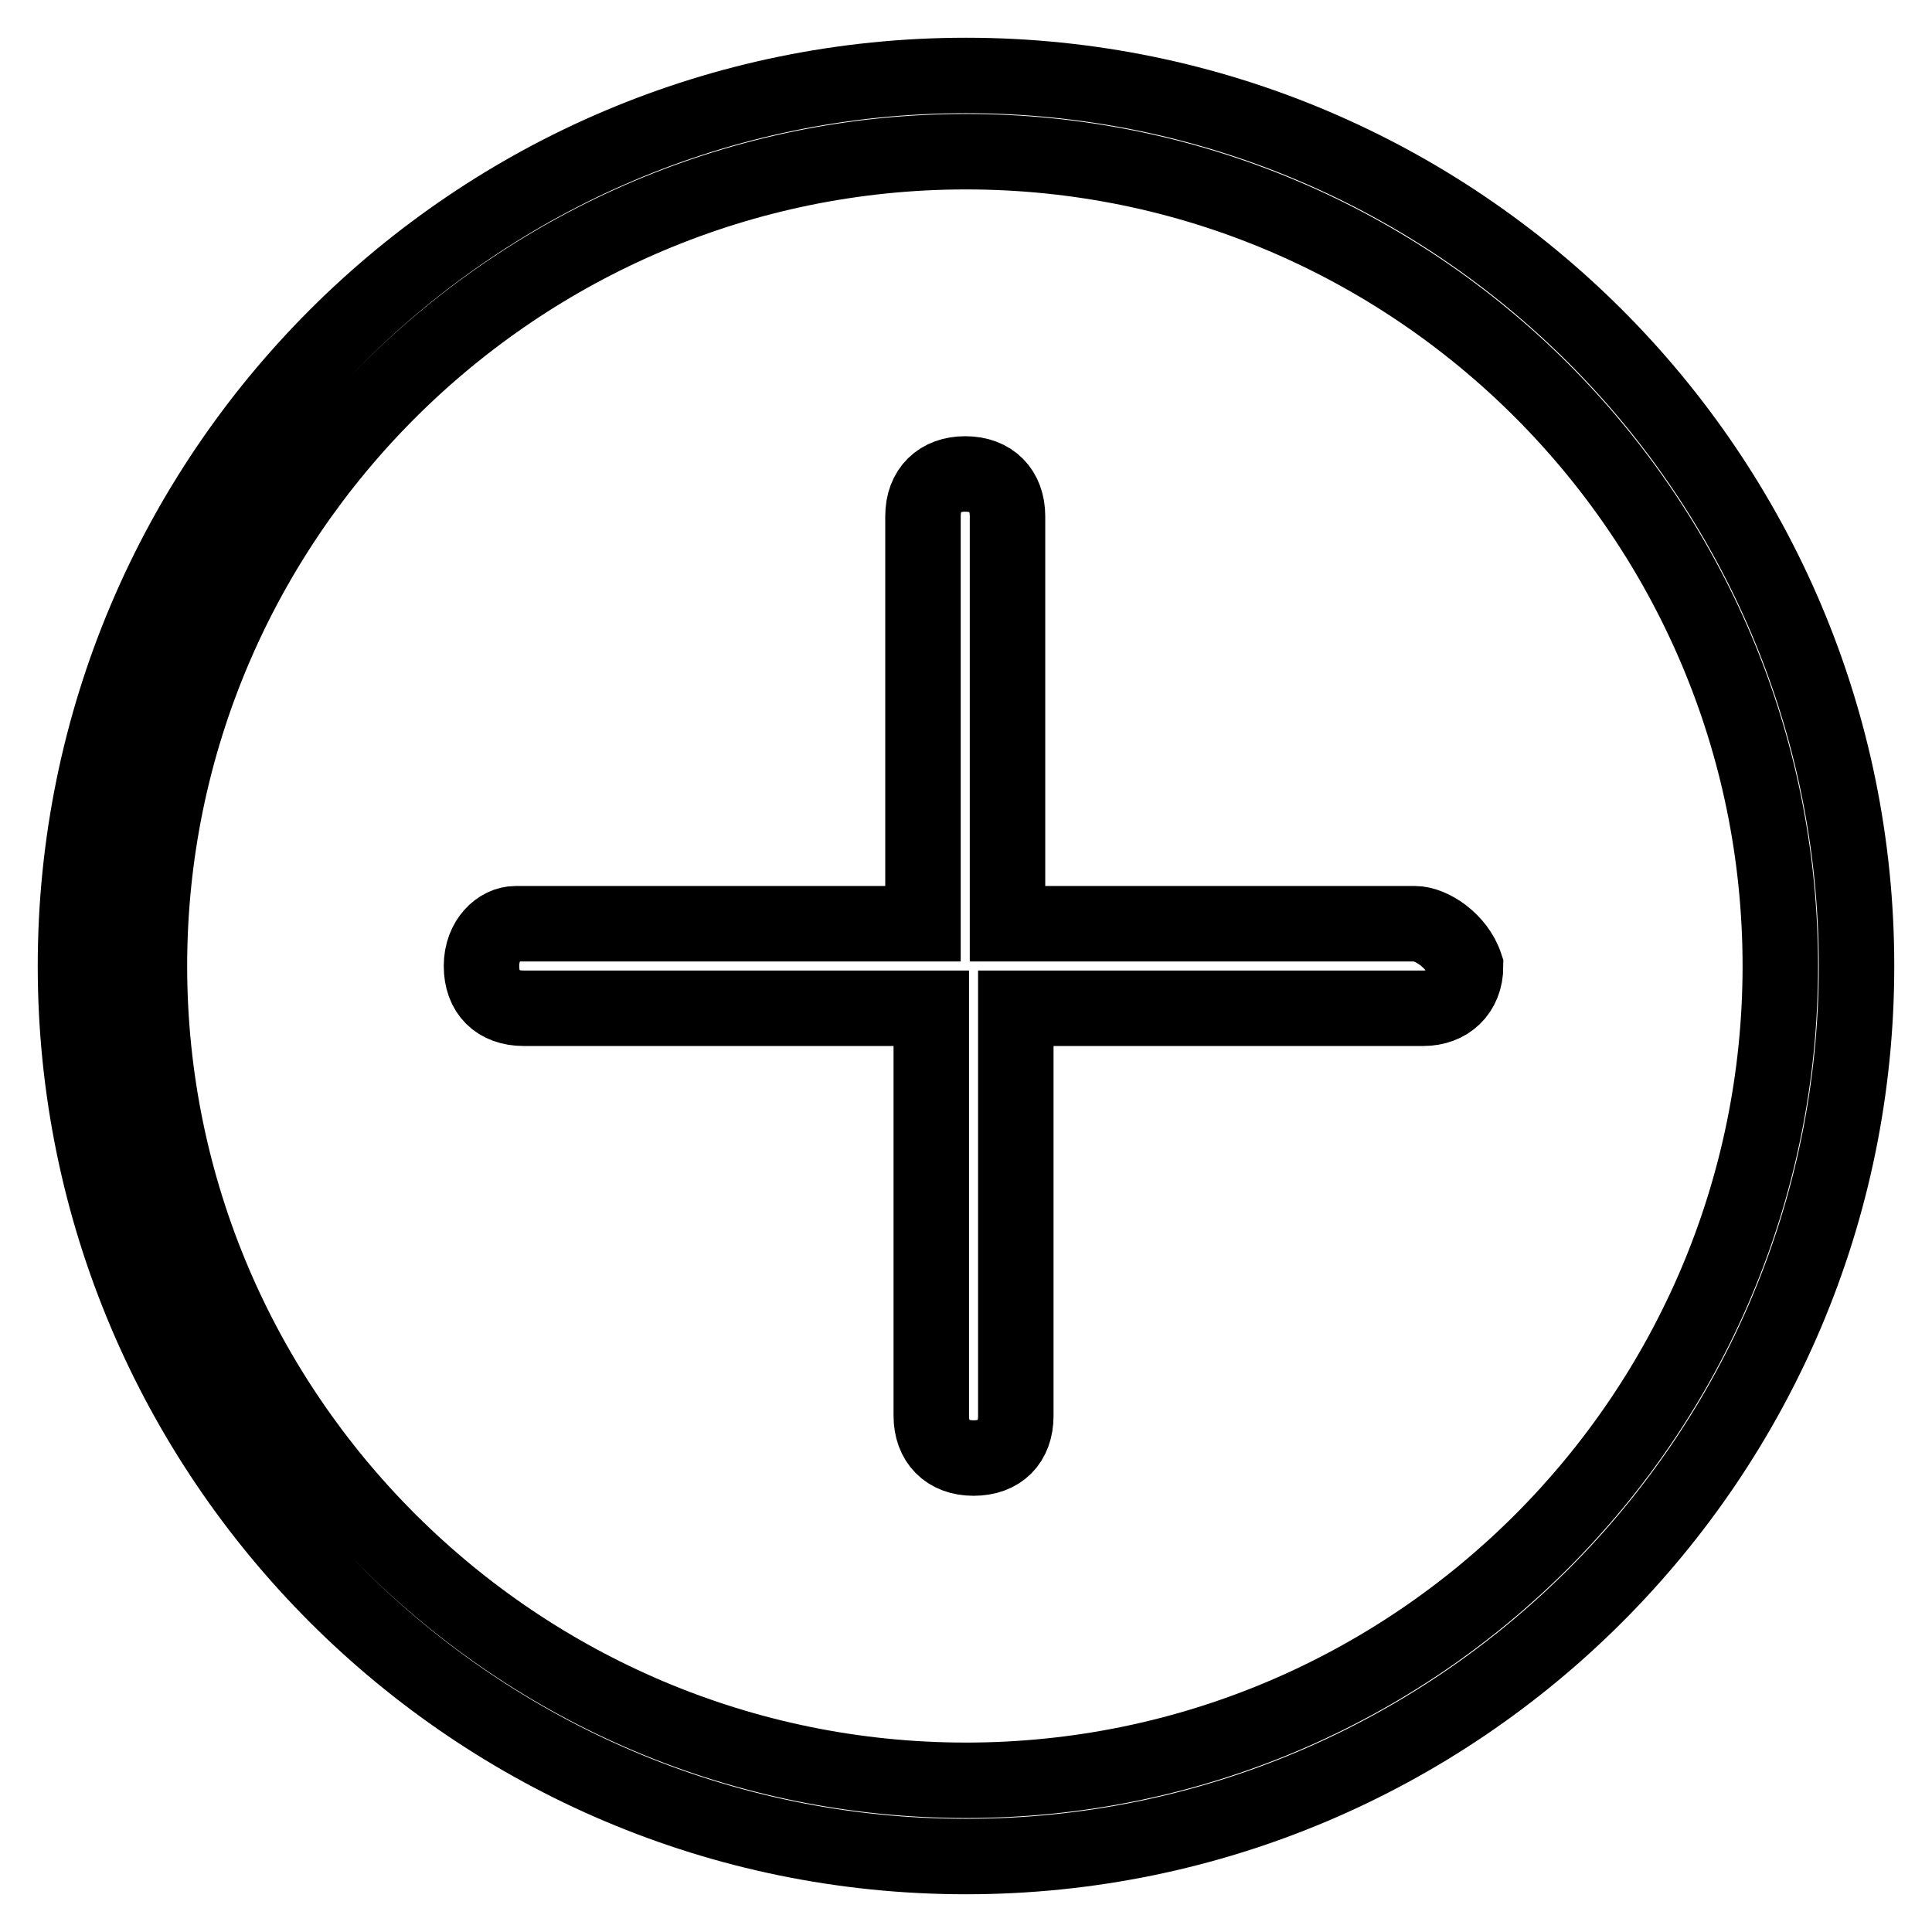 <?xml version="1.0" encoding="utf-8"?>
<!-- Svg Vector Icons : http://www.onlinewebfonts.com/icon -->
<!DOCTYPE svg PUBLIC "-//W3C//DTD SVG 1.1//EN" "http://www.w3.org/Graphics/SVG/1.1/DTD/svg11.dtd">
<svg version="1.1" xmlns="http://www.w3.org/2000/svg" xmlns:xlink="http://www.w3.org/1999/xlink" x="0px" y="0px" viewBox="0 0 256 256" enable-background="new 0 0 256 256" xml:space="preserve">
<g> <path stroke-width="10" fill-opacity="0" stroke="#000000"  d="M187.5,122.4h-54v-54c0-3.4-2.1-5.6-5.6-5.6c-3.4,0-5.6,2.1-5.6,5.6v54h-54c-2.1,0-4.5,2.1-4.5,5.6 s2.1,5.6,5.6,5.6h54v54c0,3.4,2.1,5.6,5.6,5.6s5.6-2.1,5.6-5.6v-54h54c3.2,0,5.6-2.1,5.6-5.6C193.1,124.6,189.6,122.4,187.5,122.4z  M128,10C62.9,10,10,62.9,10,128c0,65.1,52.9,118,118,118s118-52.9,118-118C246,62.9,193.1,10,128,10z M128,235.9 c-59.5,0-108.2-48.4-108.2-107.9S68.5,20.1,128,20.1c59.5,0,107.9,48.4,107.9,107.9S187.5,235.9,128,235.9z"/></g>
</svg>